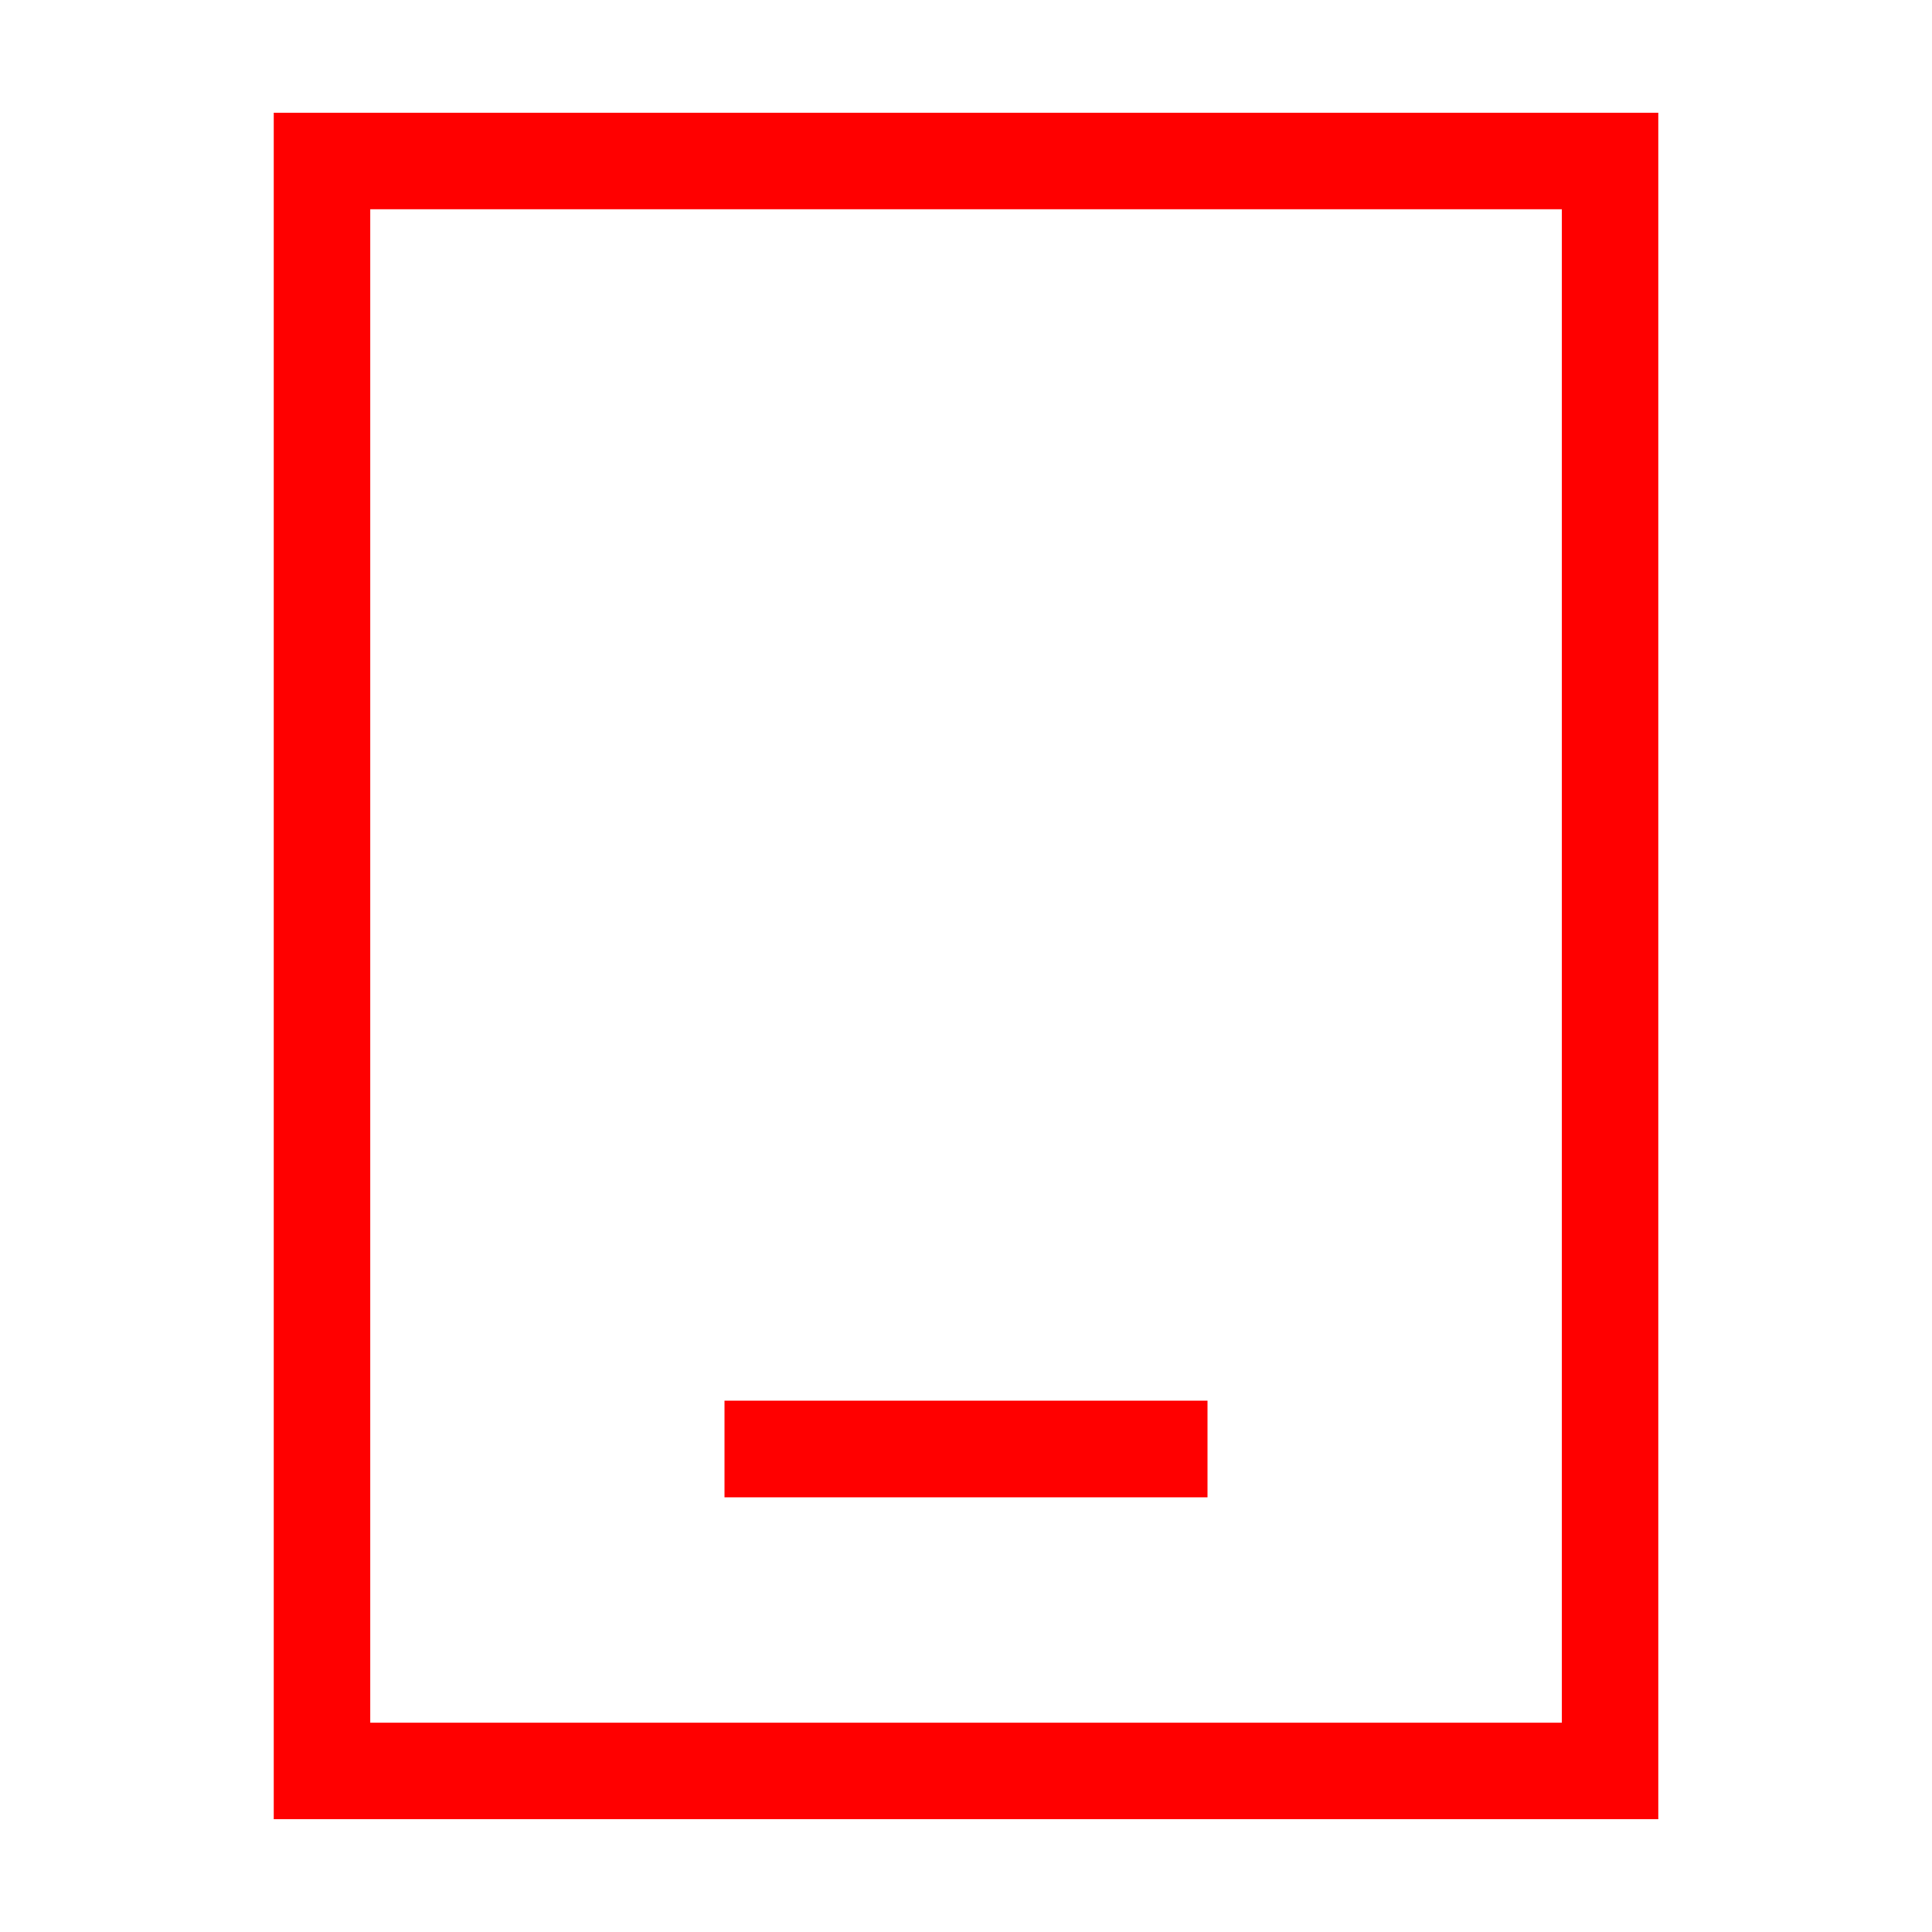 <svg width="40" height="40" viewBox="0 0 40 40" fill="none" xmlns="http://www.w3.org/2000/svg">
<rect x="6.667" y="3.333" width="26.667" height="33.333" stroke="#FF0000" stroke-width="2"/>
<path d="M25 30H15" stroke="#FF0000" stroke-width="2"/>
</svg>

